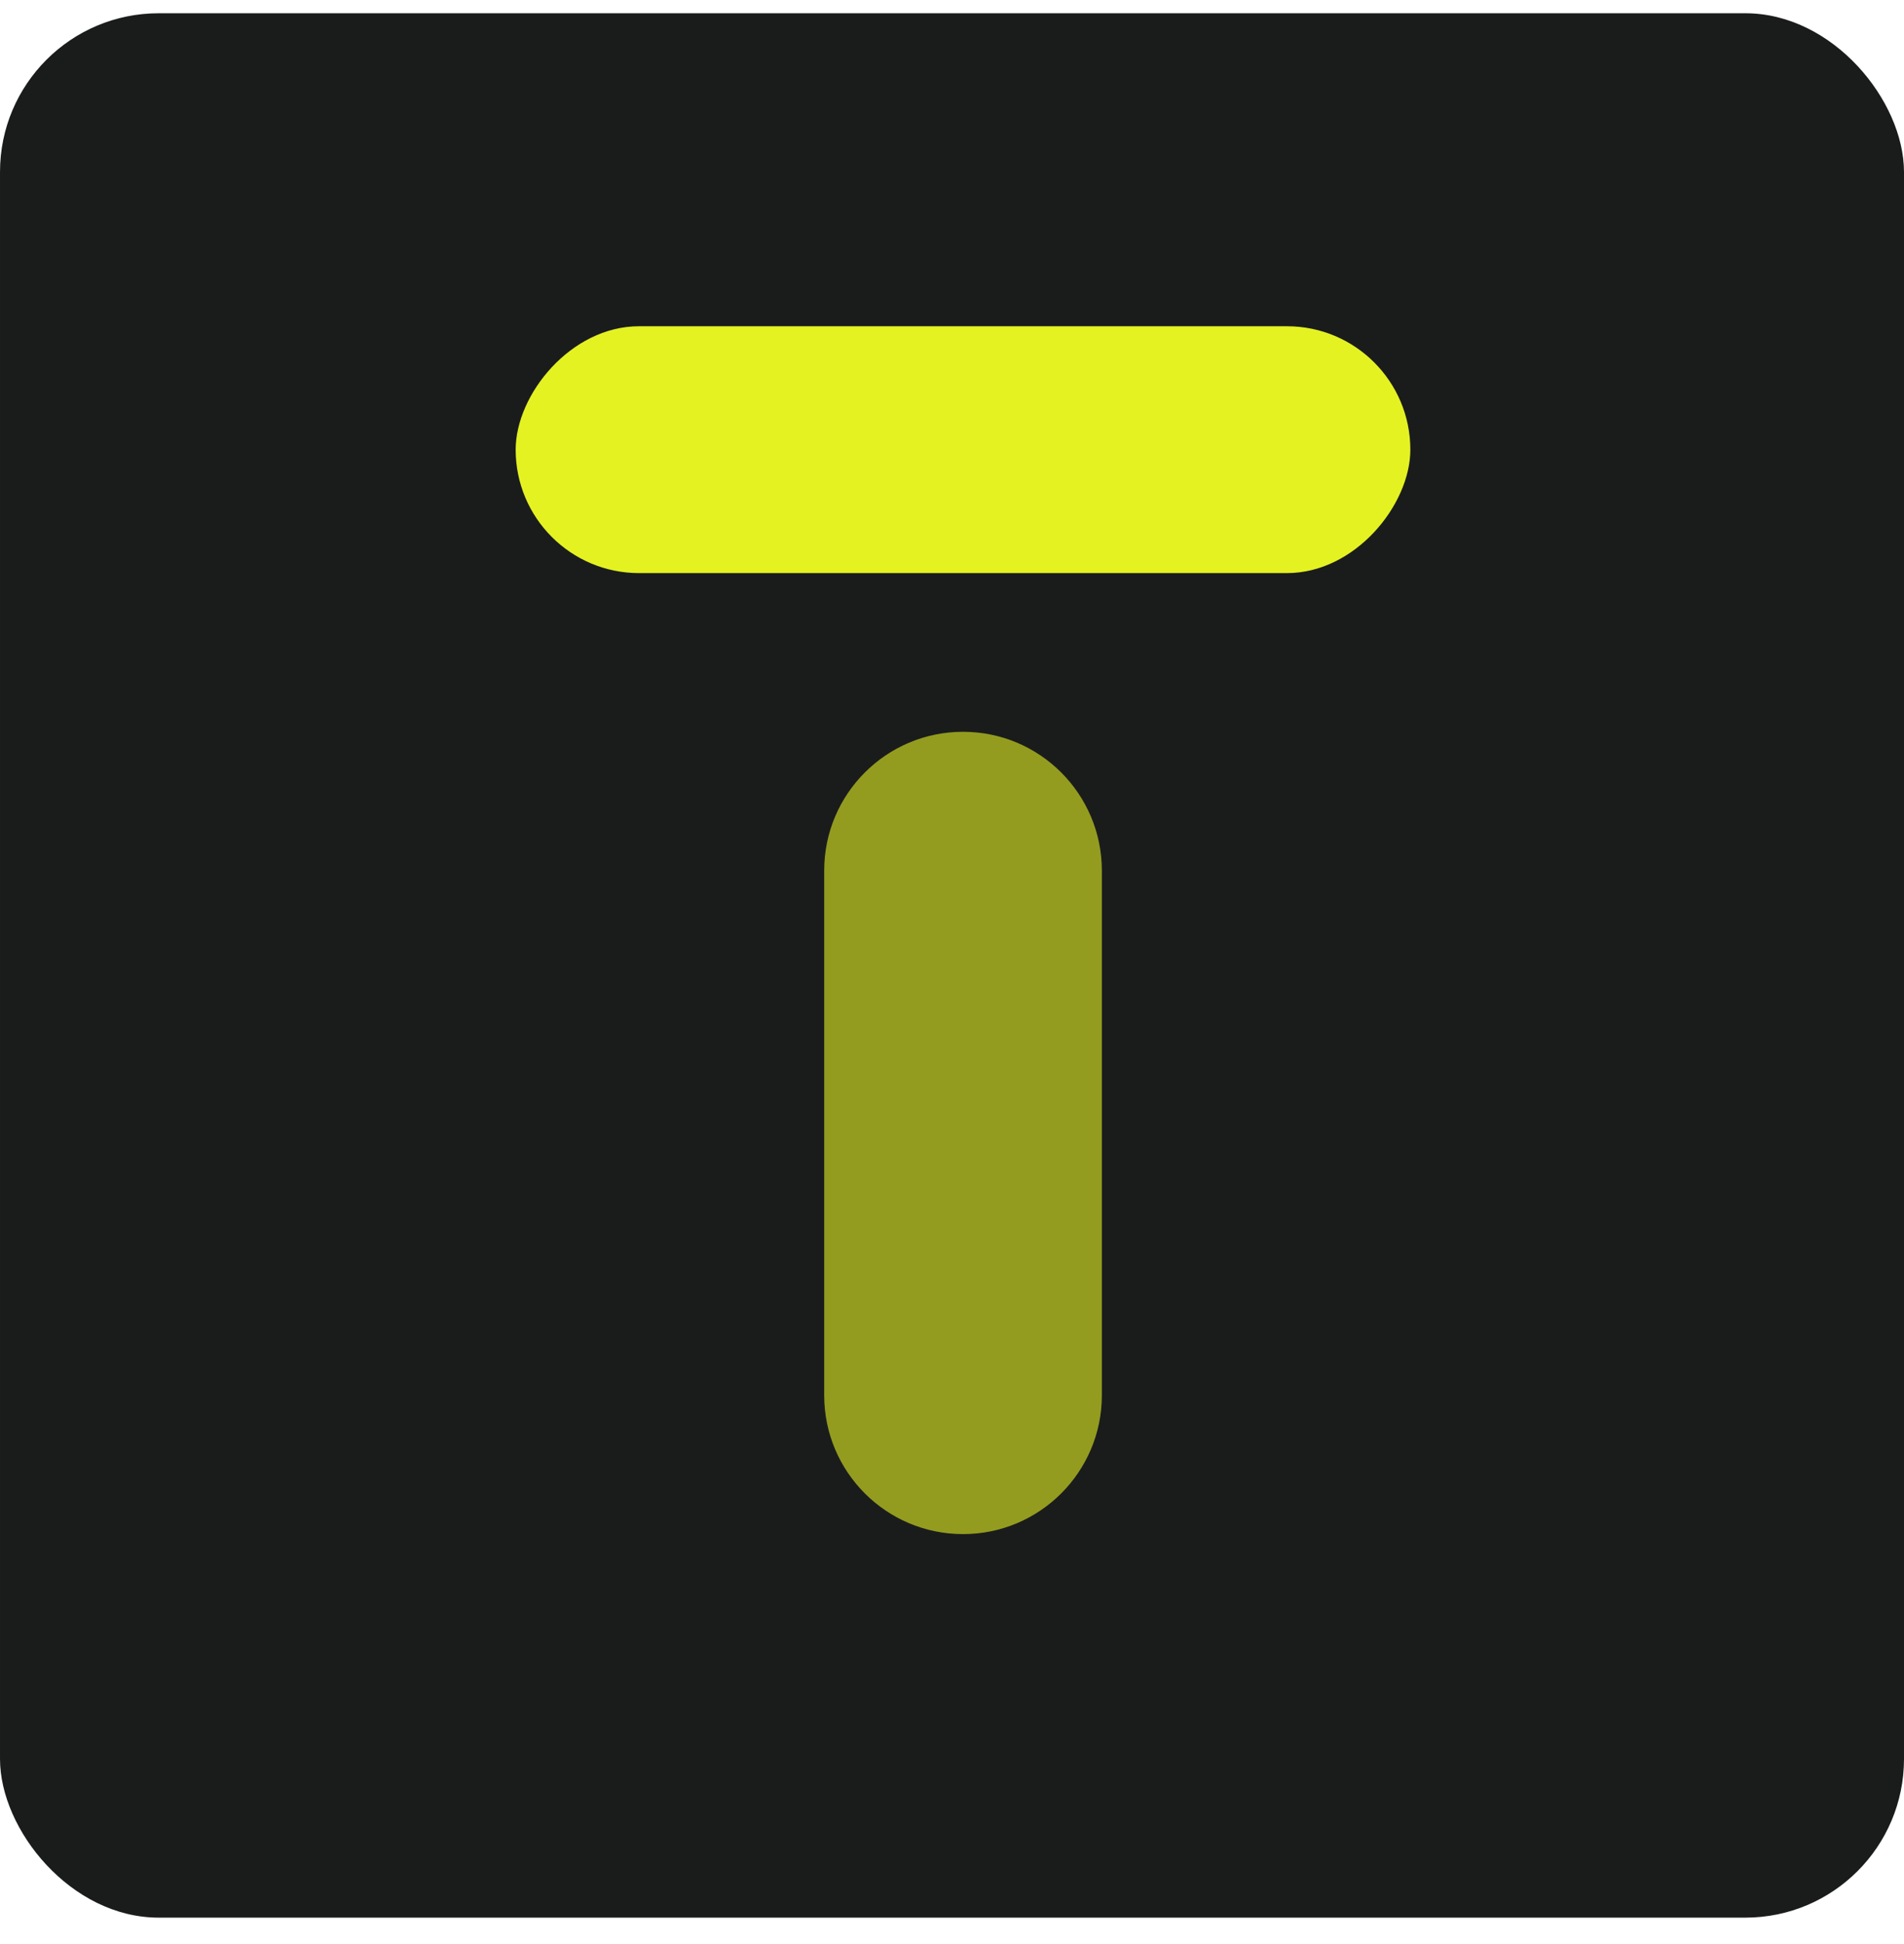 <svg xmlns="http://www.w3.org/2000/svg" width="48" height="49" viewBox="0 0 48 49" fill="none"><rect x="48" y="48.334" width="48" height="48" rx="4" transform="rotate(-180 48 48.334)" fill="#1A1C1C"></rect><rect width="22.555" height="6.222" rx="3.111" transform="matrix(1 0 0 -1 13 14.445)" fill="#E4F222"></rect><path opacity="0.6" d="M24.278 18.445C22.345 18.445 20.778 20.012 20.778 21.945V35.167C20.778 37.1 22.345 38.667 24.278 38.667C26.211 38.667 27.778 37.1 27.778 35.167V21.945C27.778 20.012 26.211 18.445 24.278 18.445Z" fill="#E4F222"></path></svg>